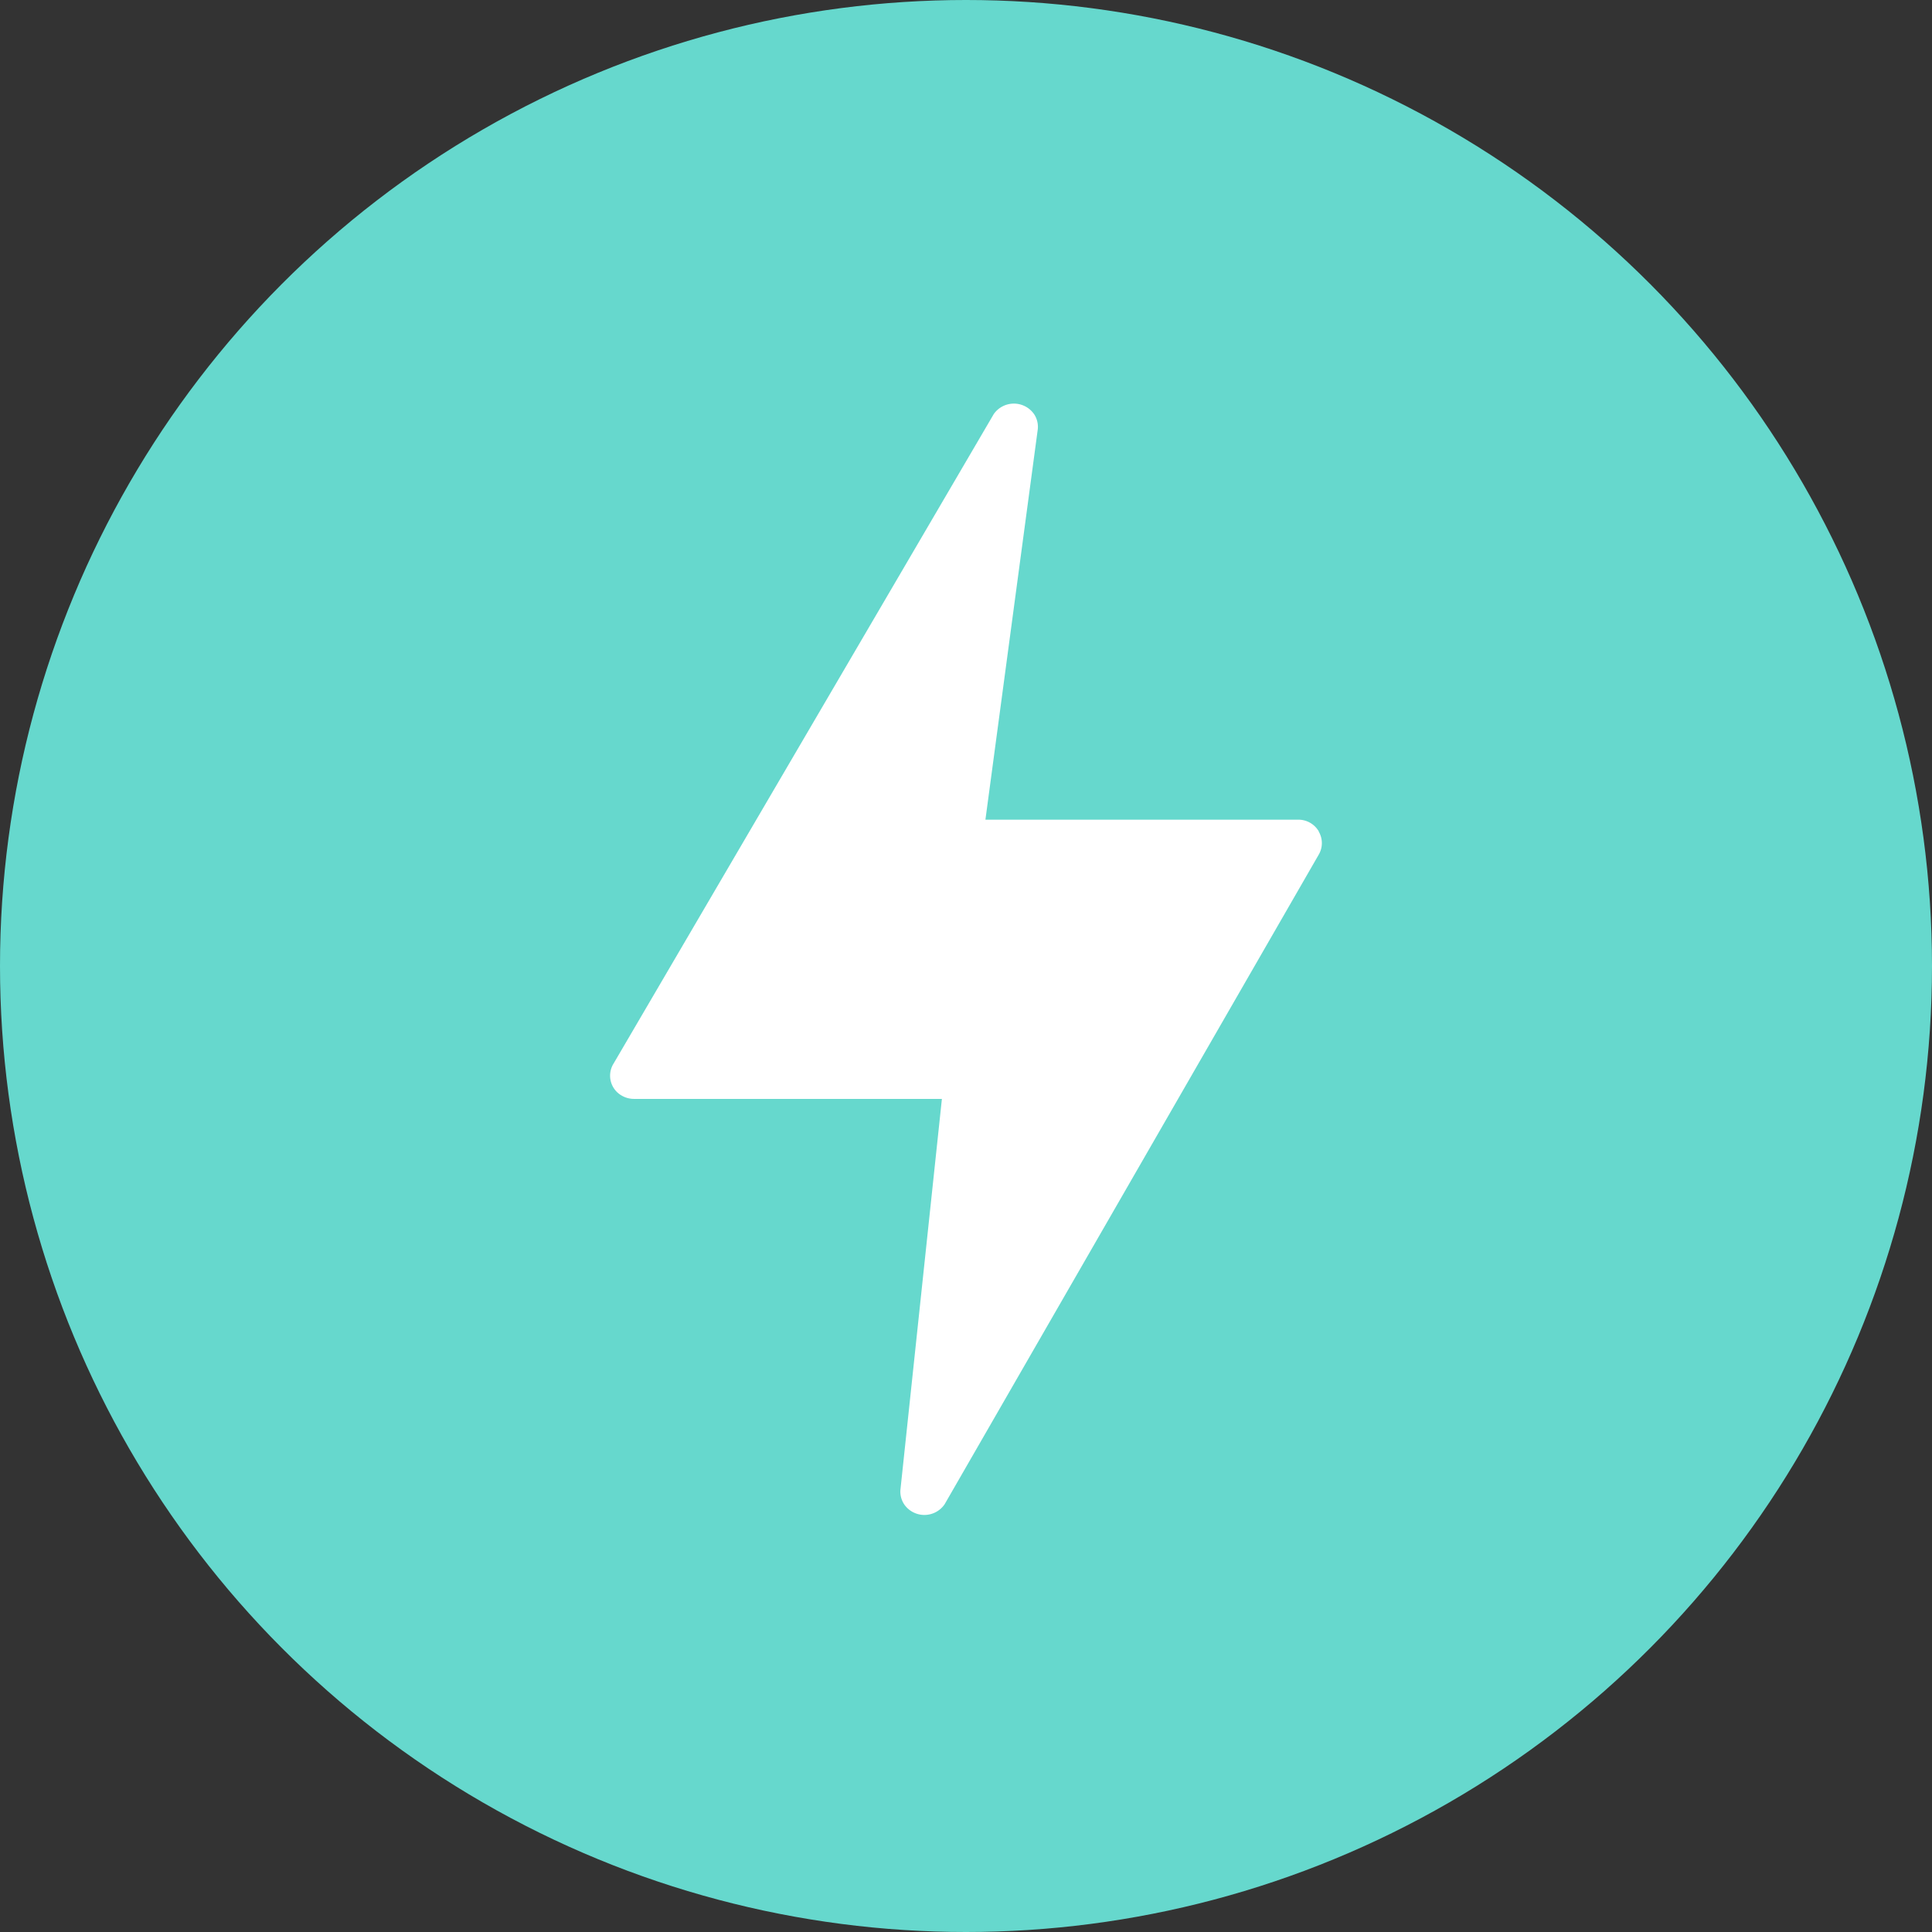 <svg width="19" height="19" viewBox="0 0 19 19" fill="none" xmlns="http://www.w3.org/2000/svg"><rect x="0" y="0" width="19" height="19" fill="#333333" stroke="none"/><circle cx="9.5" cy="9.5" r="9.5" fill="#66D8CD"/><path d="M12.97 8.177a.232.232 0 00-.205-.116H9.691l.515-3.84a.226.226 0 00-.035-.146.242.242 0 00-.398-.003l-3.738 6.386a.225.225 0 00.08.317.24.24 0 00.12.032h3.028l-.408 3.845a.226.226 0 00.039.145.241.241 0 00.396-.004l3.677-6.385a.225.225 0 00.002-.23z" fill="#fff"/></svg>